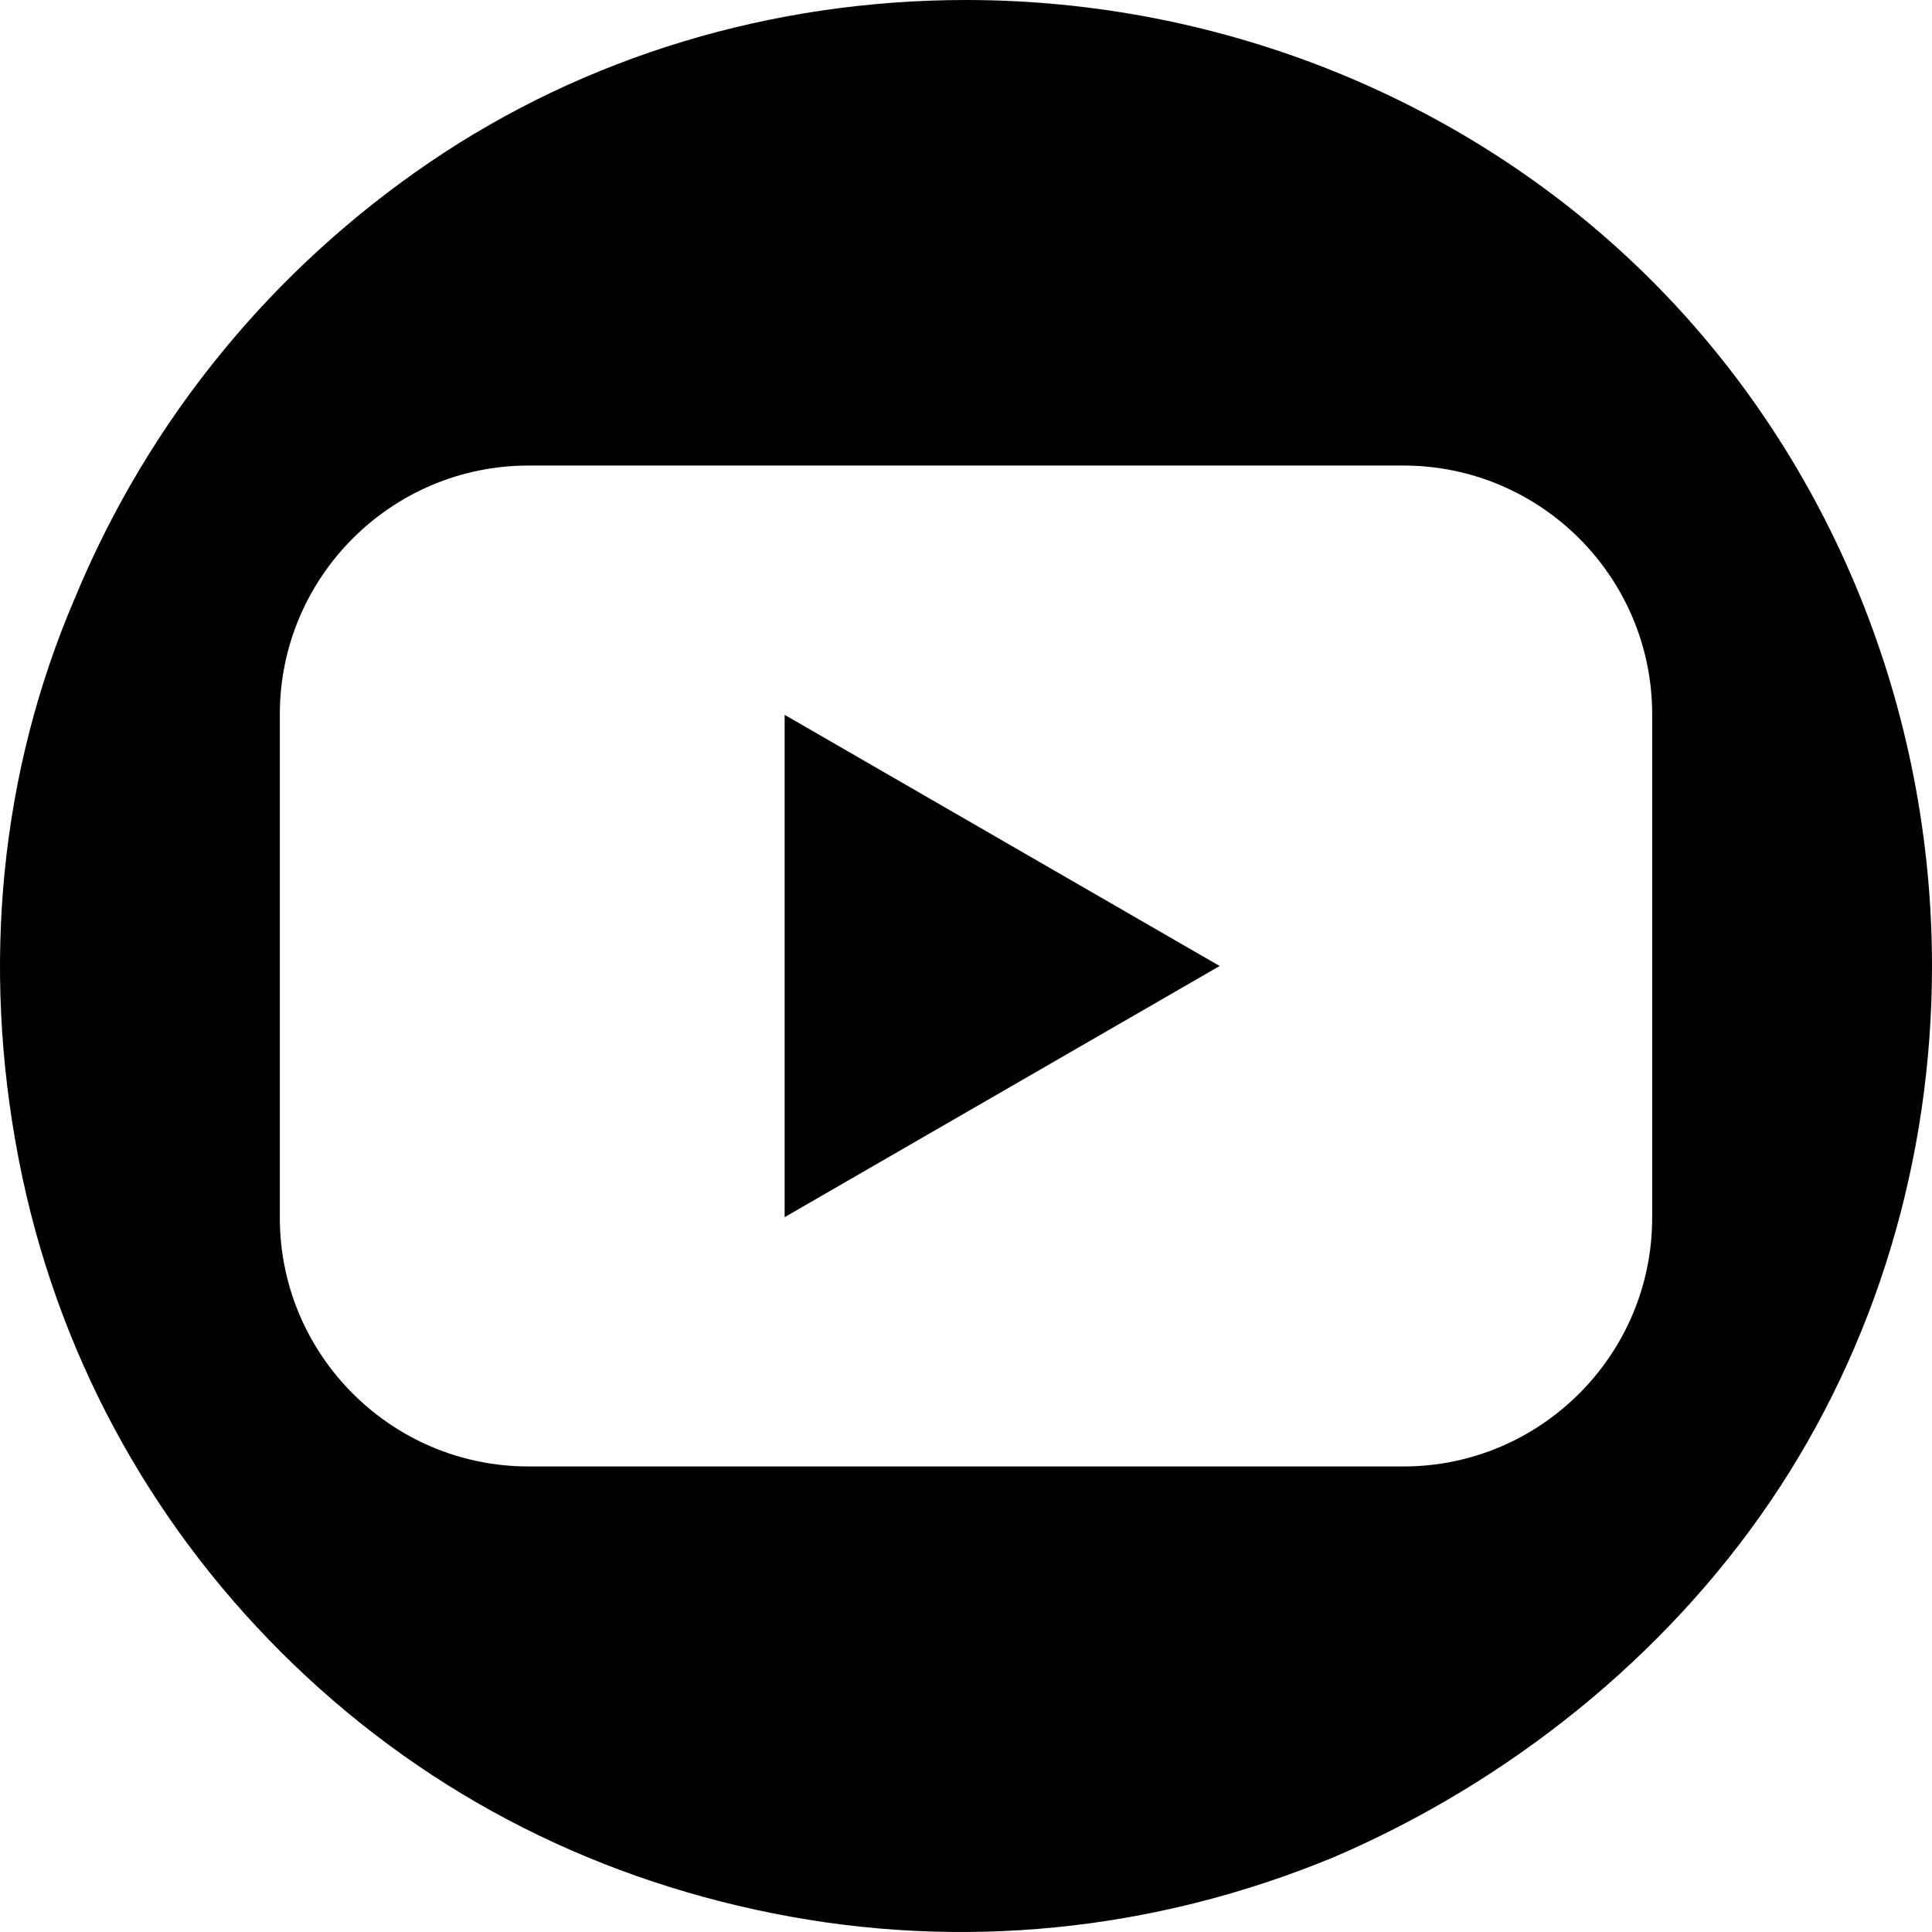 <svg width="31" height="31" viewBox="0 0 31 31" fill="none" xmlns="http://www.w3.org/2000/svg">
<g clip-path="url(#clip0_1313_10)">
<path d="M12.59 19.53L19.57 15.5L12.59 11.47V19.53Z" fill="black"/>
<path d="M26.5 4.5C23.6 1.6 19.6 0 15.5 0C12.4 0 9.4 0.9 6.9 2.6C4.4 4.3 2.4 6.7 1.2 9.6C0 12.4 -0.3 15.5 0.3 18.6C0.9 21.7 2.4 24.4 4.5 26.5C6.7 28.7 9.4 30.1 12.4 30.7C15.4 31.3 18.5 31 21.4 29.8C24.2 28.6 26.7 26.6 28.4 24.1C30.1 21.6 31 18.6 31 15.5C31 11.4 29.4 7.4 26.5 4.5ZM26.51 19.54C26.51 21.74 24.72 23.53 22.52 23.53H8.48C6.28 23.53 4.49 21.74 4.49 19.54V11.46C4.49 9.26 6.28 7.47 8.48 7.47H22.52C24.72 7.47 26.51 9.26 26.51 11.46V19.54Z" fill="black"/>
</g>
<defs>
<clipPath id="clip0_1313_10">
<rect width="31" height="31" fill="white"/>
</clipPath>
</defs>
</svg>
